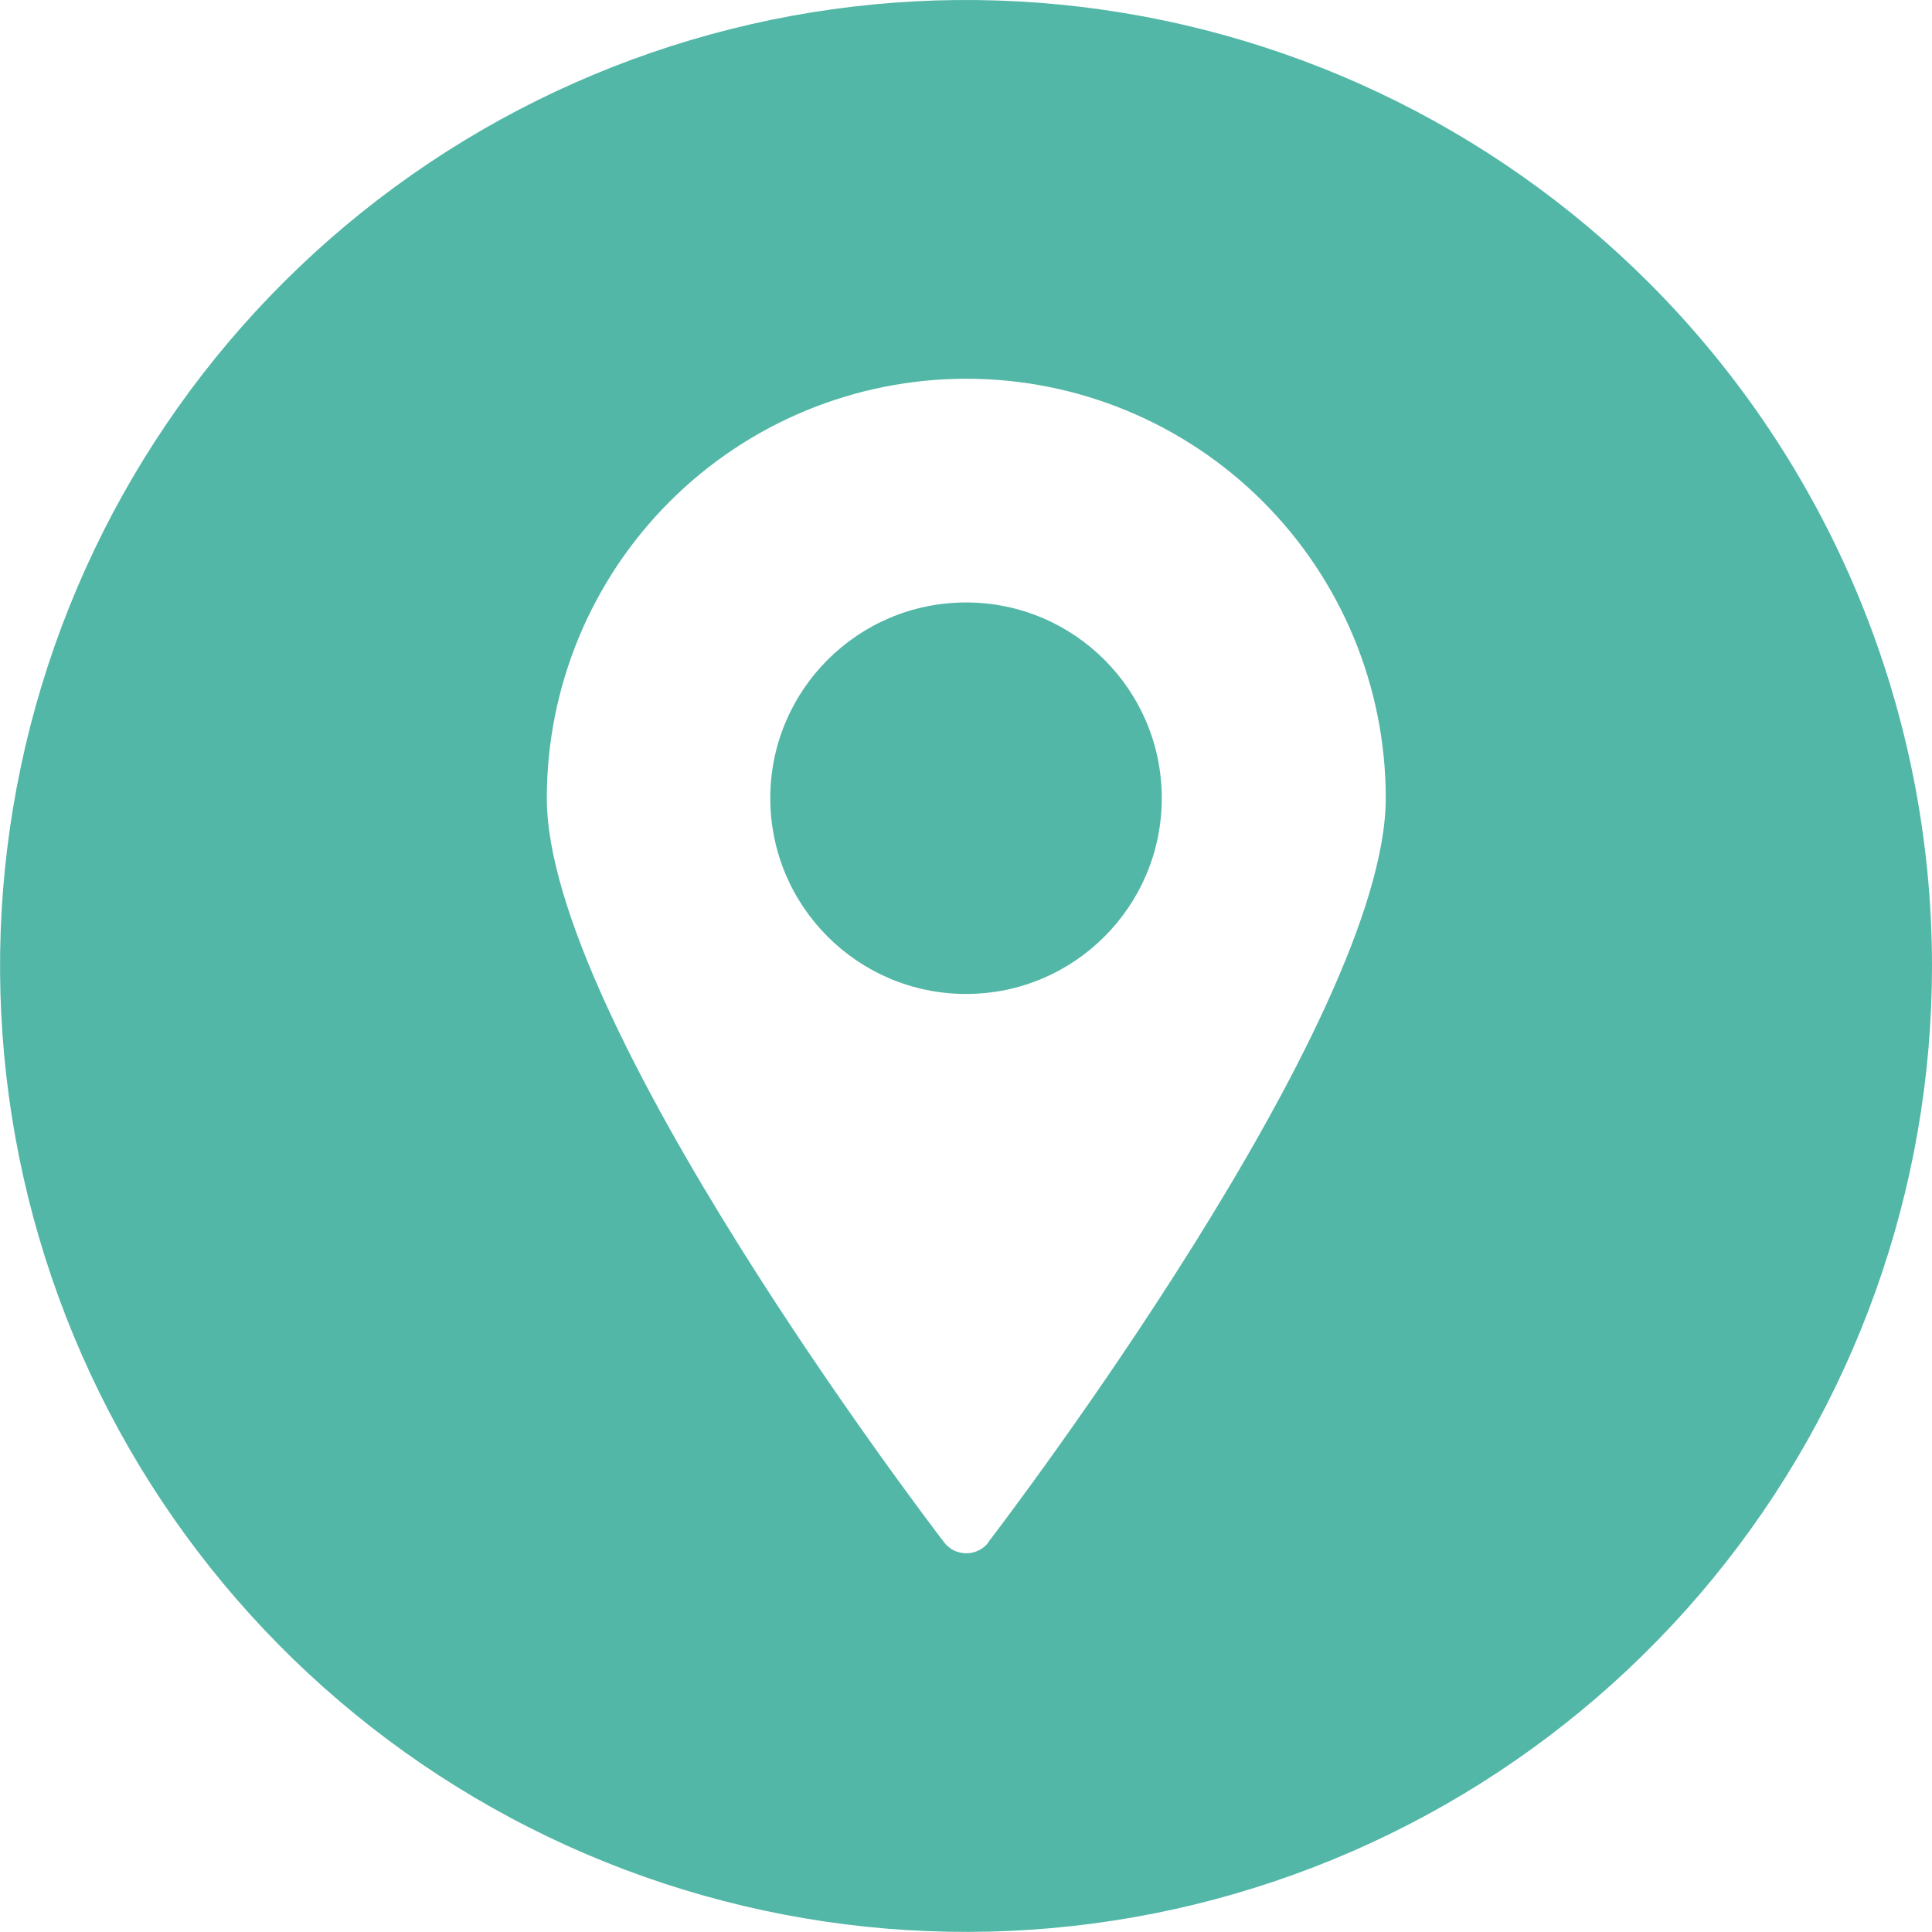 <svg width="30" height="30" viewBox="0 0 30 30" fill="none" xmlns="http://www.w3.org/2000/svg">
<g clip-path="url(#clip0)">
<path d="M15.001 15.434C16.679 15.434 18.04 14.073 18.04 12.394C18.04 10.716 16.679 9.355 15.001 9.355C13.322 9.355 11.961 10.716 11.961 12.394C11.961 14.073 13.322 15.434 15.001 15.434Z" fill="#52B7A7"/>
<path d="M25.605 4.391C23.151 1.938 19.921 0.411 16.468 0.072C13.014 -0.268 9.55 0.601 6.665 2.529C3.78 4.458 1.653 7.327 0.646 10.648C-0.361 13.969 -0.185 17.536 1.144 20.742C2.472 23.948 4.872 26.594 7.932 28.229C10.993 29.864 14.526 30.387 17.93 29.71C21.333 29.032 24.396 27.195 26.597 24.512C28.798 21.829 30.001 18.466 30 14.996C29.999 11.018 28.418 7.203 25.605 4.391ZM15.35 23.949C15.309 24.002 15.257 24.045 15.197 24.075C15.137 24.104 15.071 24.119 15.005 24.119C14.938 24.119 14.872 24.104 14.812 24.075C14.752 24.045 14.7 24.002 14.66 23.949C14.408 23.621 8.491 15.86 8.491 12.394C8.491 10.667 9.177 9.01 10.399 7.788C11.62 6.567 13.277 5.881 15.005 5.881C16.732 5.881 18.389 6.567 19.61 7.788C20.832 9.01 21.518 10.667 21.518 12.394C21.514 15.86 15.597 23.618 15.345 23.949H15.35Z" fill="#52B7A7"/>
</g>
<defs>
<clipPath id="clip0">
<rect width="30" height="30" fill="white"/>
</clipPath>
</defs>
</svg>
